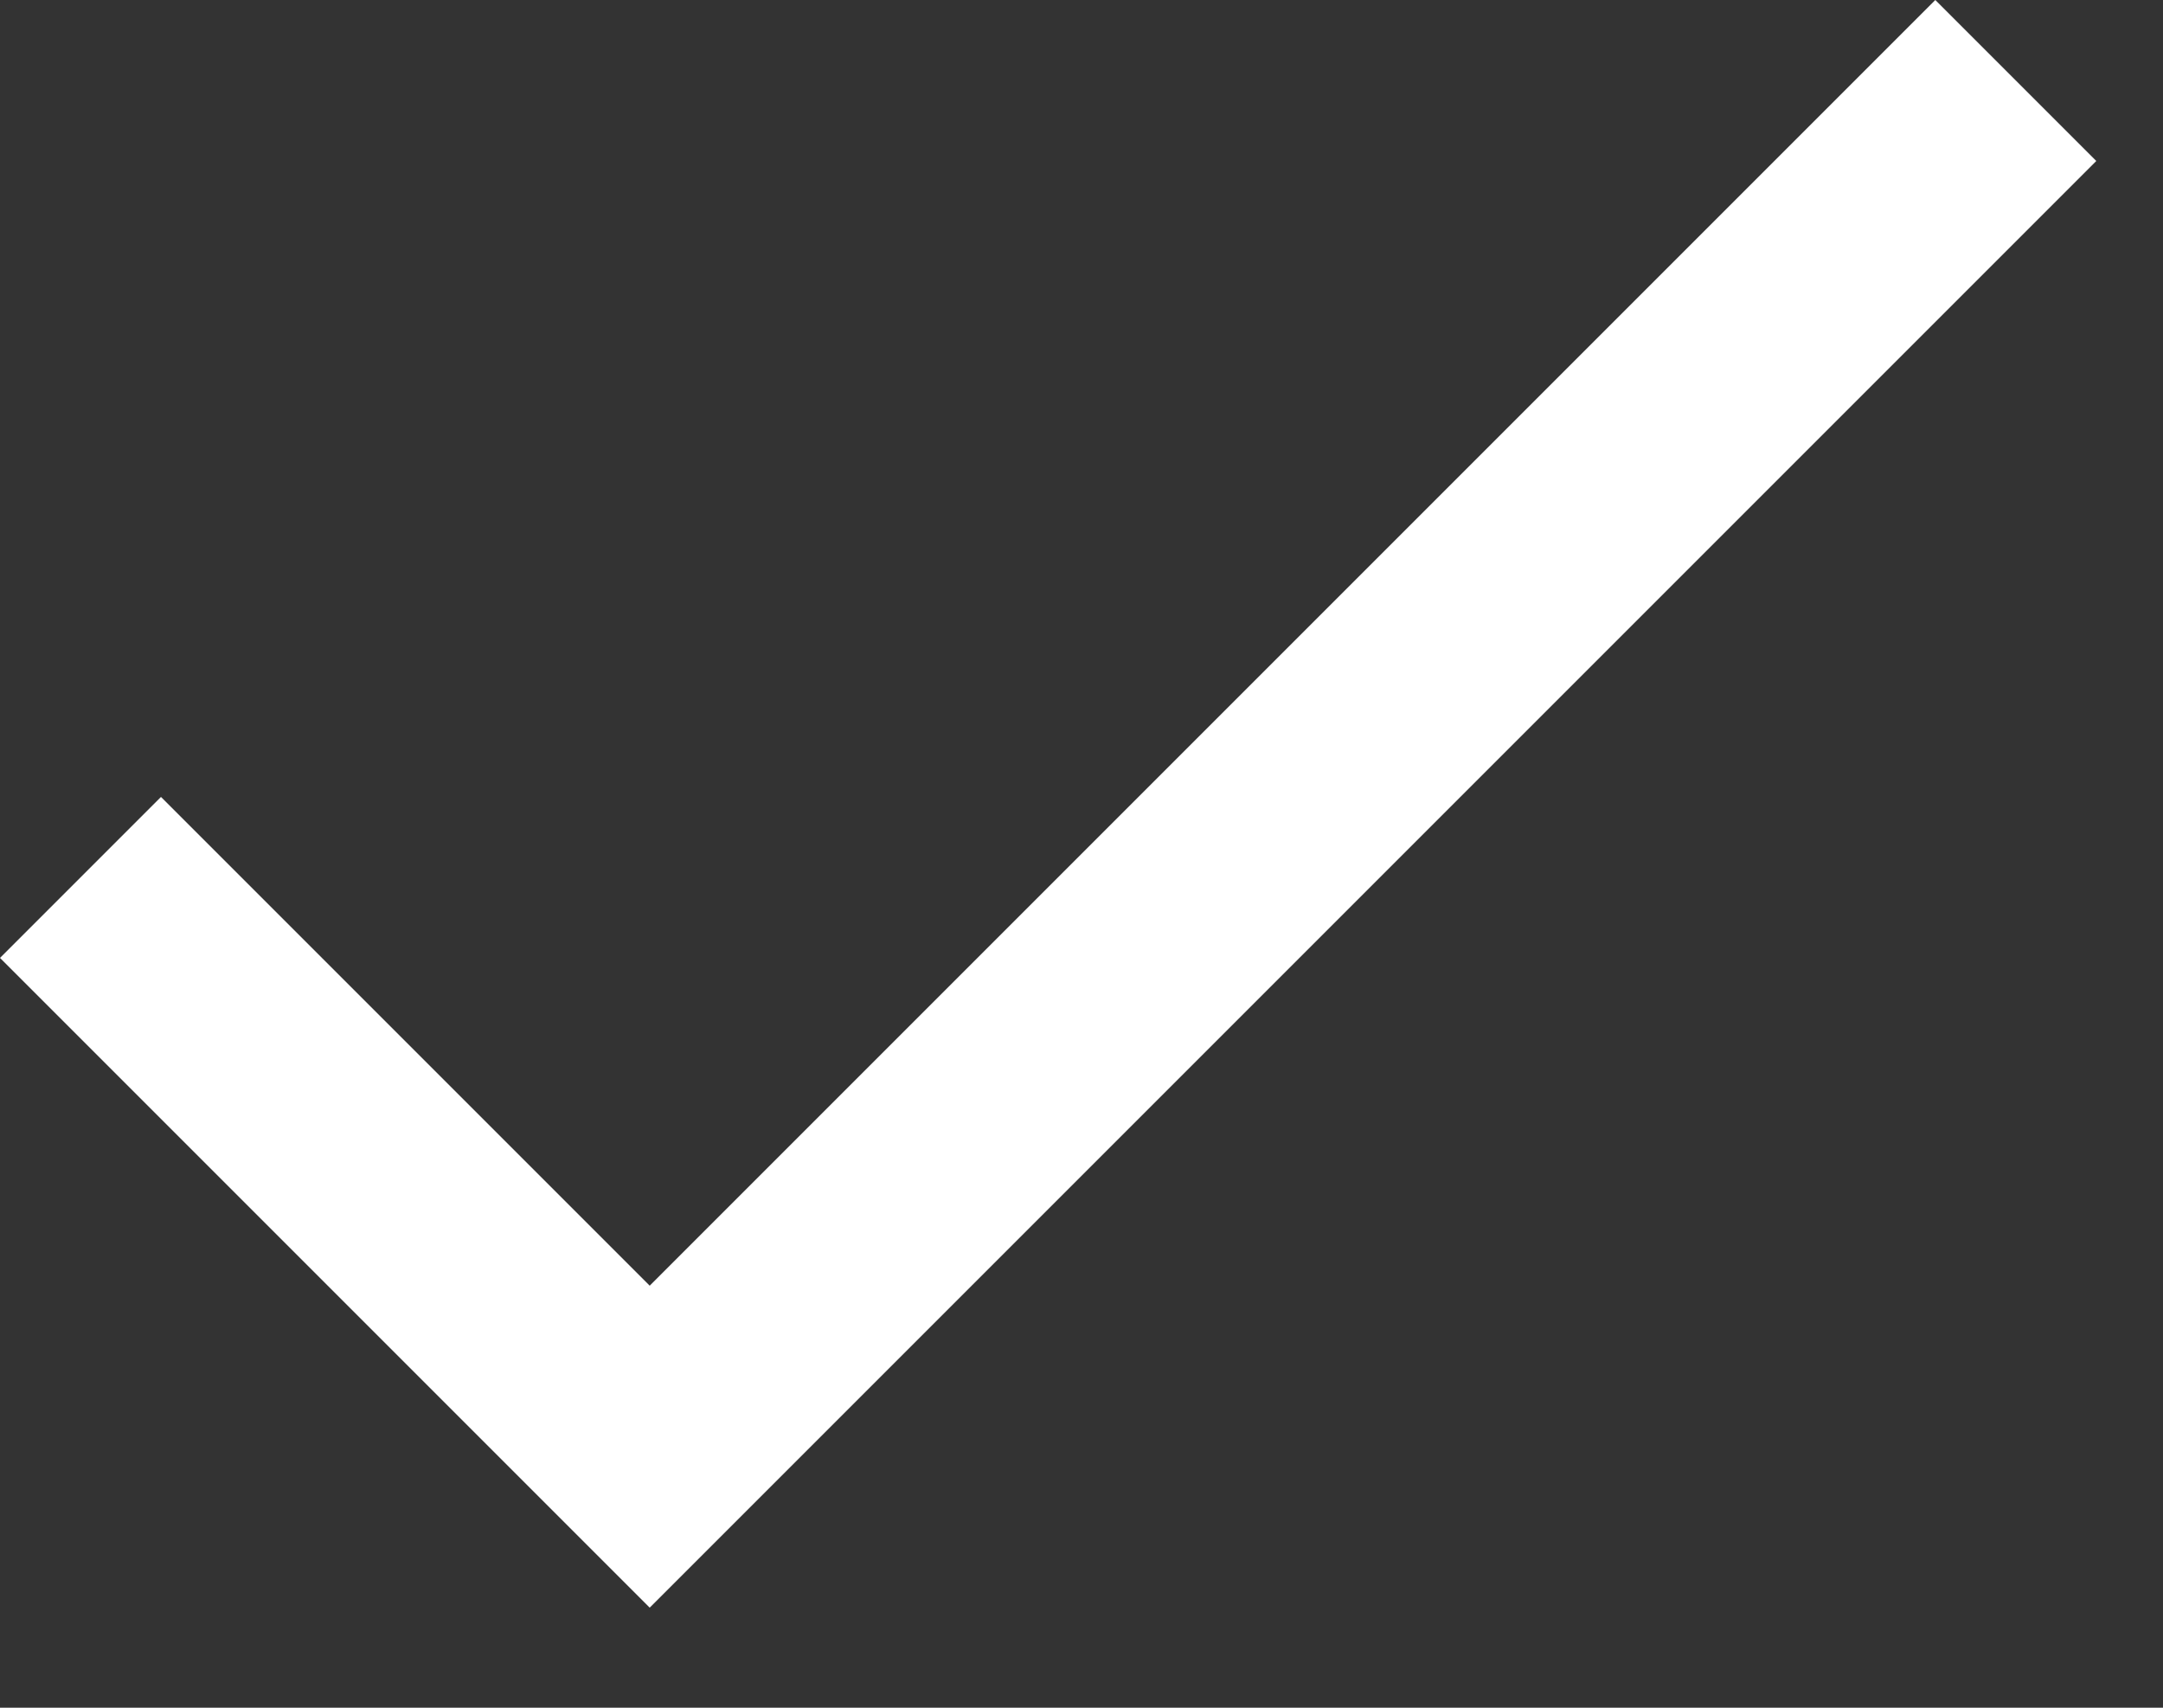 <?xml version="1.0" encoding="utf-8"?>
<svg width="19px" height="15px" viewBox="0 0 19 15" version="1.1" xmlns:xlink="http://www.w3.org/1999/xlink" xmlns="http://www.w3.org/2000/svg">
  <rect x="0" y="0" width="19" height="15" fill="#333333" stroke="none"/>
  <desc>Created with Lunacy</desc>
  <path d="M17 0L5.707 11.293L1.414 7L0 8.414L5.707 14.121L18.414 1.414L17 0Z" id="Path" fill="#FFFFFF" stroke="none" />
</svg>
